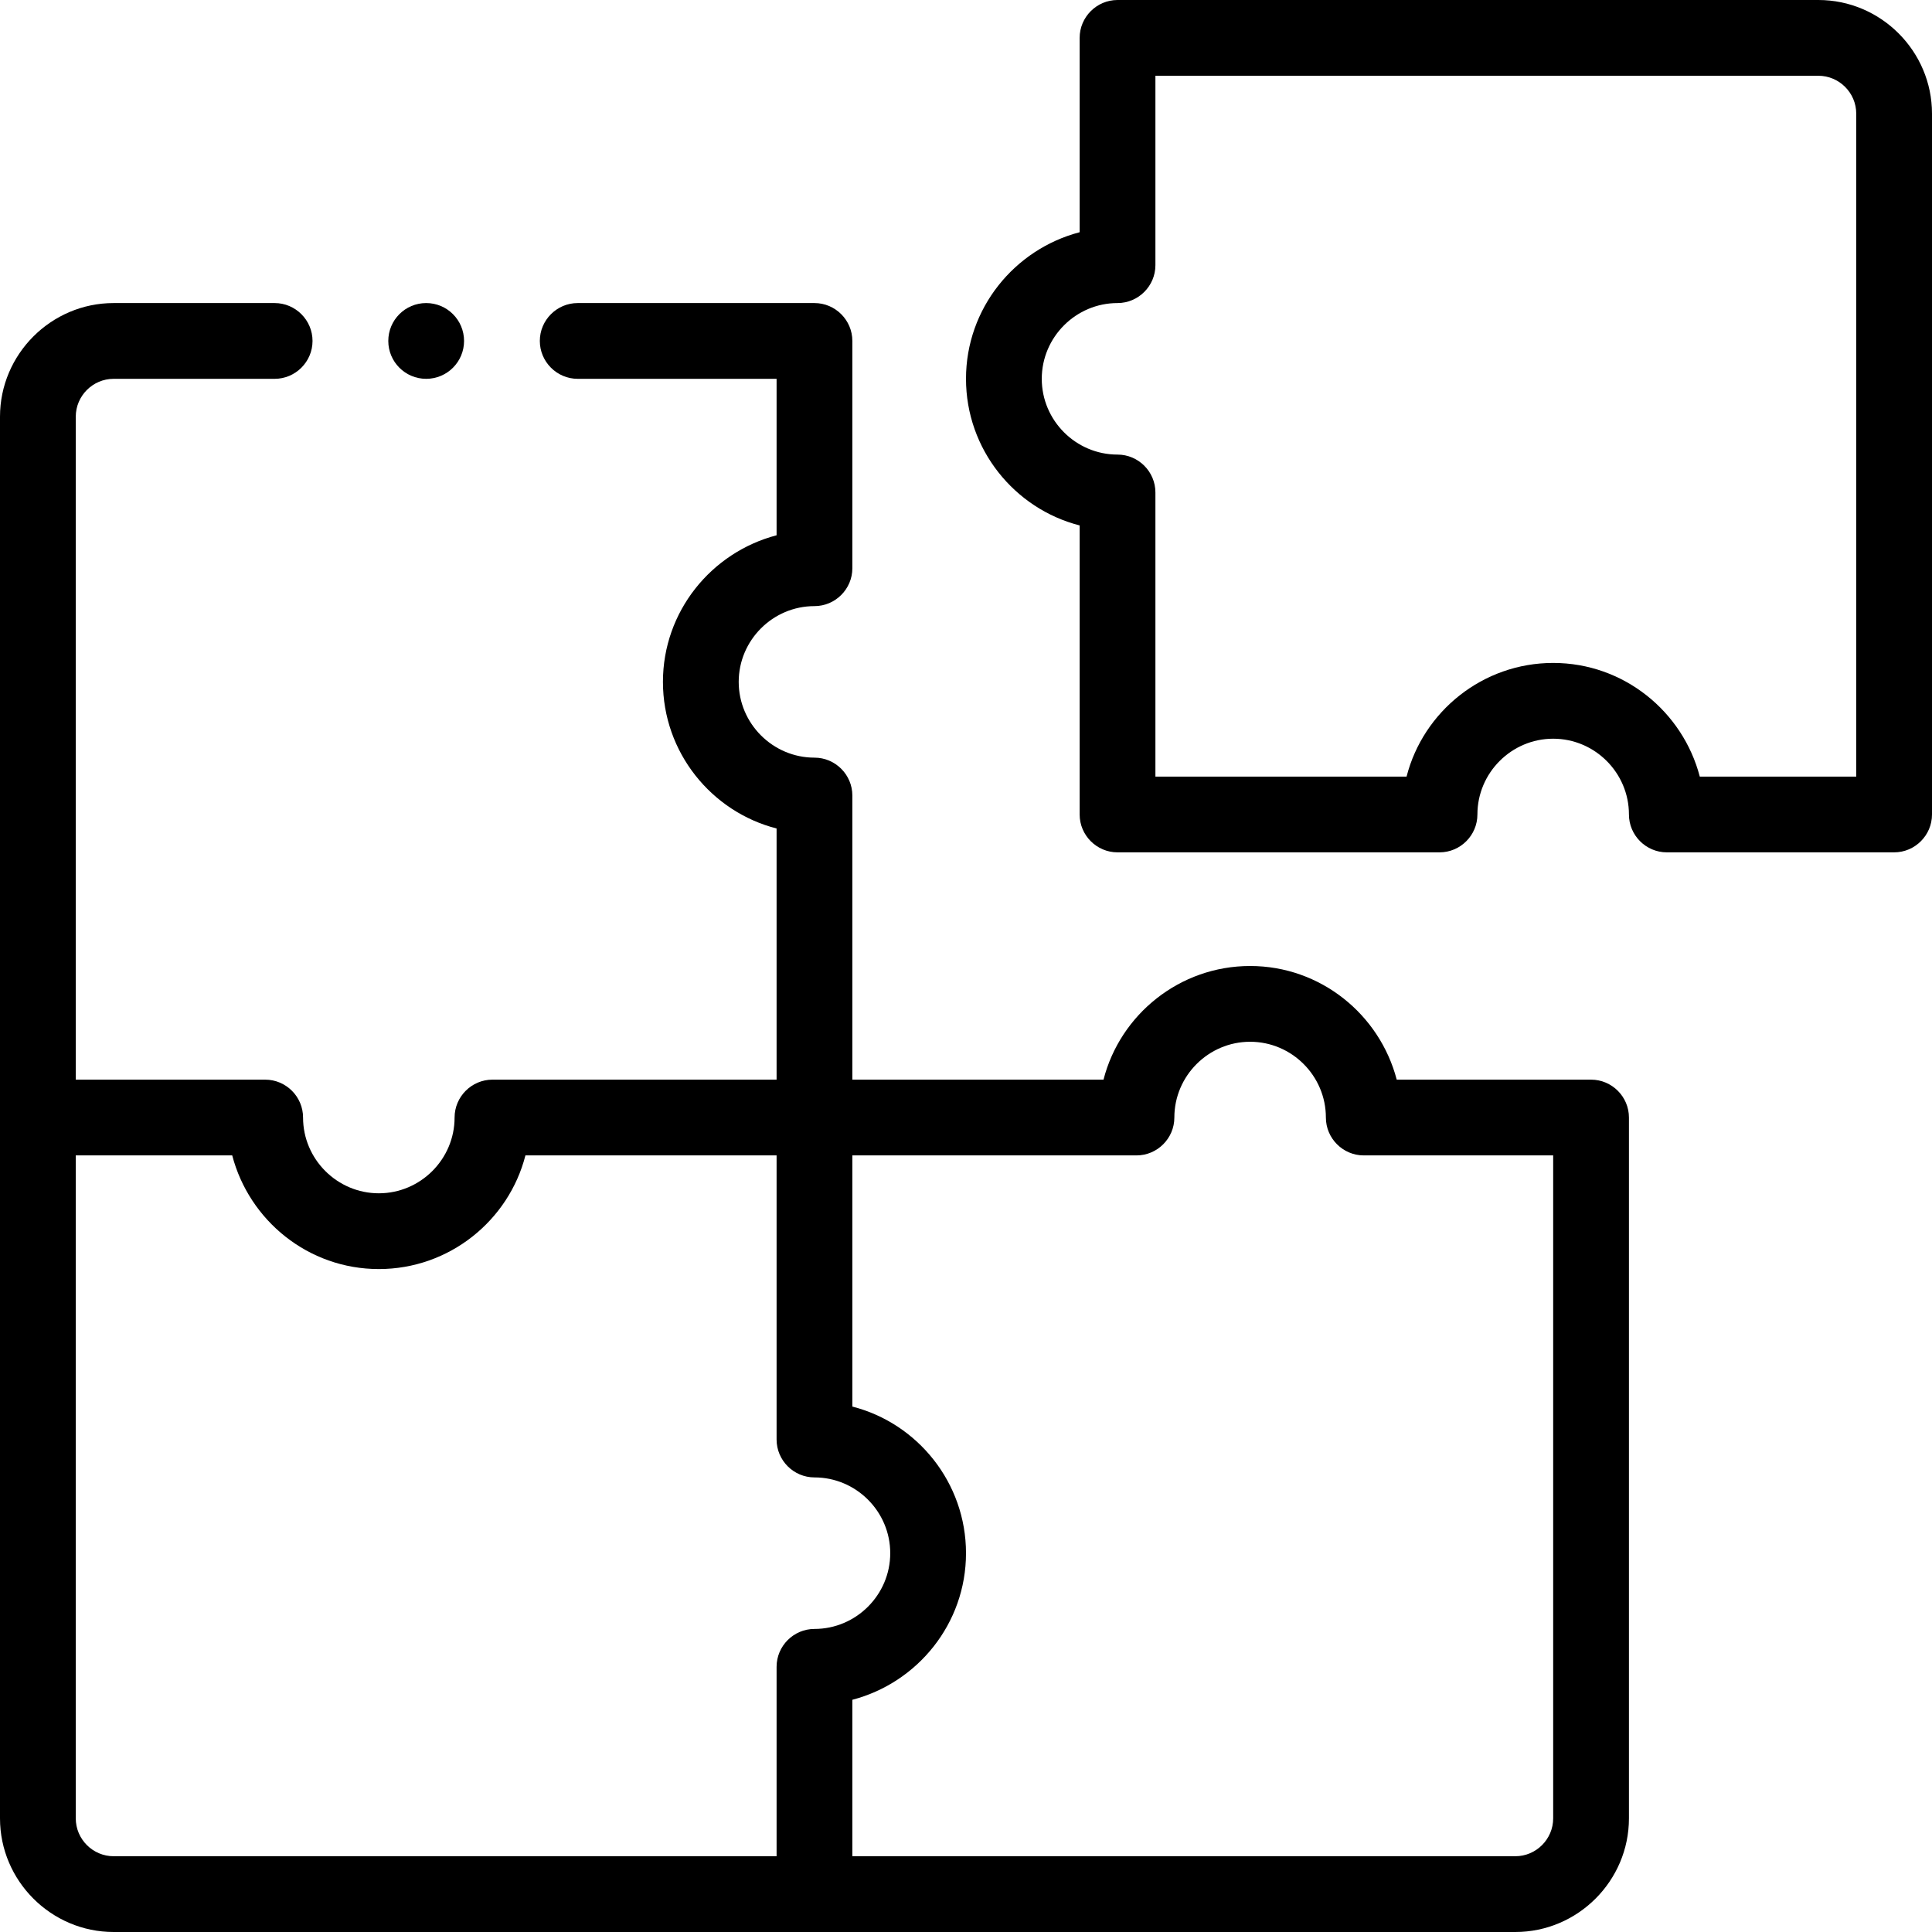 <?xml version="1.0" encoding="UTF-8"?> <svg xmlns="http://www.w3.org/2000/svg" xmlns:xlink="http://www.w3.org/1999/xlink" version="1.1" id="Layer_1" x="0px" y="0px" viewBox="0 0 510 510" style="enable-background:new 0 0 510 510;" xml:space="preserve"> <g> <g> <g> <g> <path d="M480,0H295c-5.5,0-10,4.5-10,10v51.3c-17.2,4.5-30,20.1-30,38.7s12.8,34.3,30,38.7V215c0,5.5,4.5,10,10,10h85 c5.5,0,10-4.5,10-10c0-11,9-20,20-20s20,9,20,20c0,5.5,4.5,10,10,10h60c5.5,0,10-4.5,10-10V30C510,13.5,496.5,0,480,0z M490,205 h-41.3c-4.5-17.2-20.1-30-38.7-30s-34.3,12.8-38.7,30H305v-75c0-5.5-4.5-10-10-10c-11,0-20-9-20-20s9-20,20-20 c5.5,0,10-4.5,10-10V20h175c5.5,0,10,4.5,10,10V205z"></path> <path d="M420,285h-51.3c-4.5-17.2-20.1-30-38.7-30s-34.3,12.8-38.7,30H225v-75c0-5.5-4.5-10-10-10c-11,0-20-9-20-20s9-20,20-20 c5.5,0,10-4.5,10-10V90c0-5.5-4.5-10-10-10h-62.5c-5.5,0-10,4.5-10,10s4.5,10,10,10H205v41.3c-17.2,4.5-30,20.1-30,38.7 s12.8,34.3,30,38.7V285h-75c-5.5,0-10,4.5-10,10c0,11-9,20-20,20s-20-9-20-20c0-5.5-4.5-10-10-10H20V110c0-5.5,4.5-10,10-10 h42.5c5.5,0,10-4.5,10-10s-4.5-10-10-10H30C13.5,80,0,93.5,0,110c0,10.4,0,359.6,0,370c0,16.5,13.5,30,30,30 c10.4,0,359.6,0,370,0c16.5,0,30-13.5,30-30V295C430,289.5,425.5,285,420,285z M205,440v50H30c-5.5,0-10-4.5-10-10V305h41.3 c4.5,17.2,20.1,30,38.7,30s34.3-12.8,38.7-30H205v75c0,5.5,4.5,10,10,10c11,0,20,9,20,20s-9,20-20,20 C209.5,430,205,434.5,205,440z M410,480c0,5.5-4.5,10-10,10H225v-41.3c17.2-4.5,30-20.1,30-38.7s-12.8-34.3-30-38.7V305h75 c5.5,0,10-4.5,10-10c0-11,9-20,20-20s20,9,20,20c0,5.5,4.5,10,10,10h50V480z"></path> <circle cx="112.5" cy="90" r="10"></circle> </g> </g> </g> </g> </svg> 